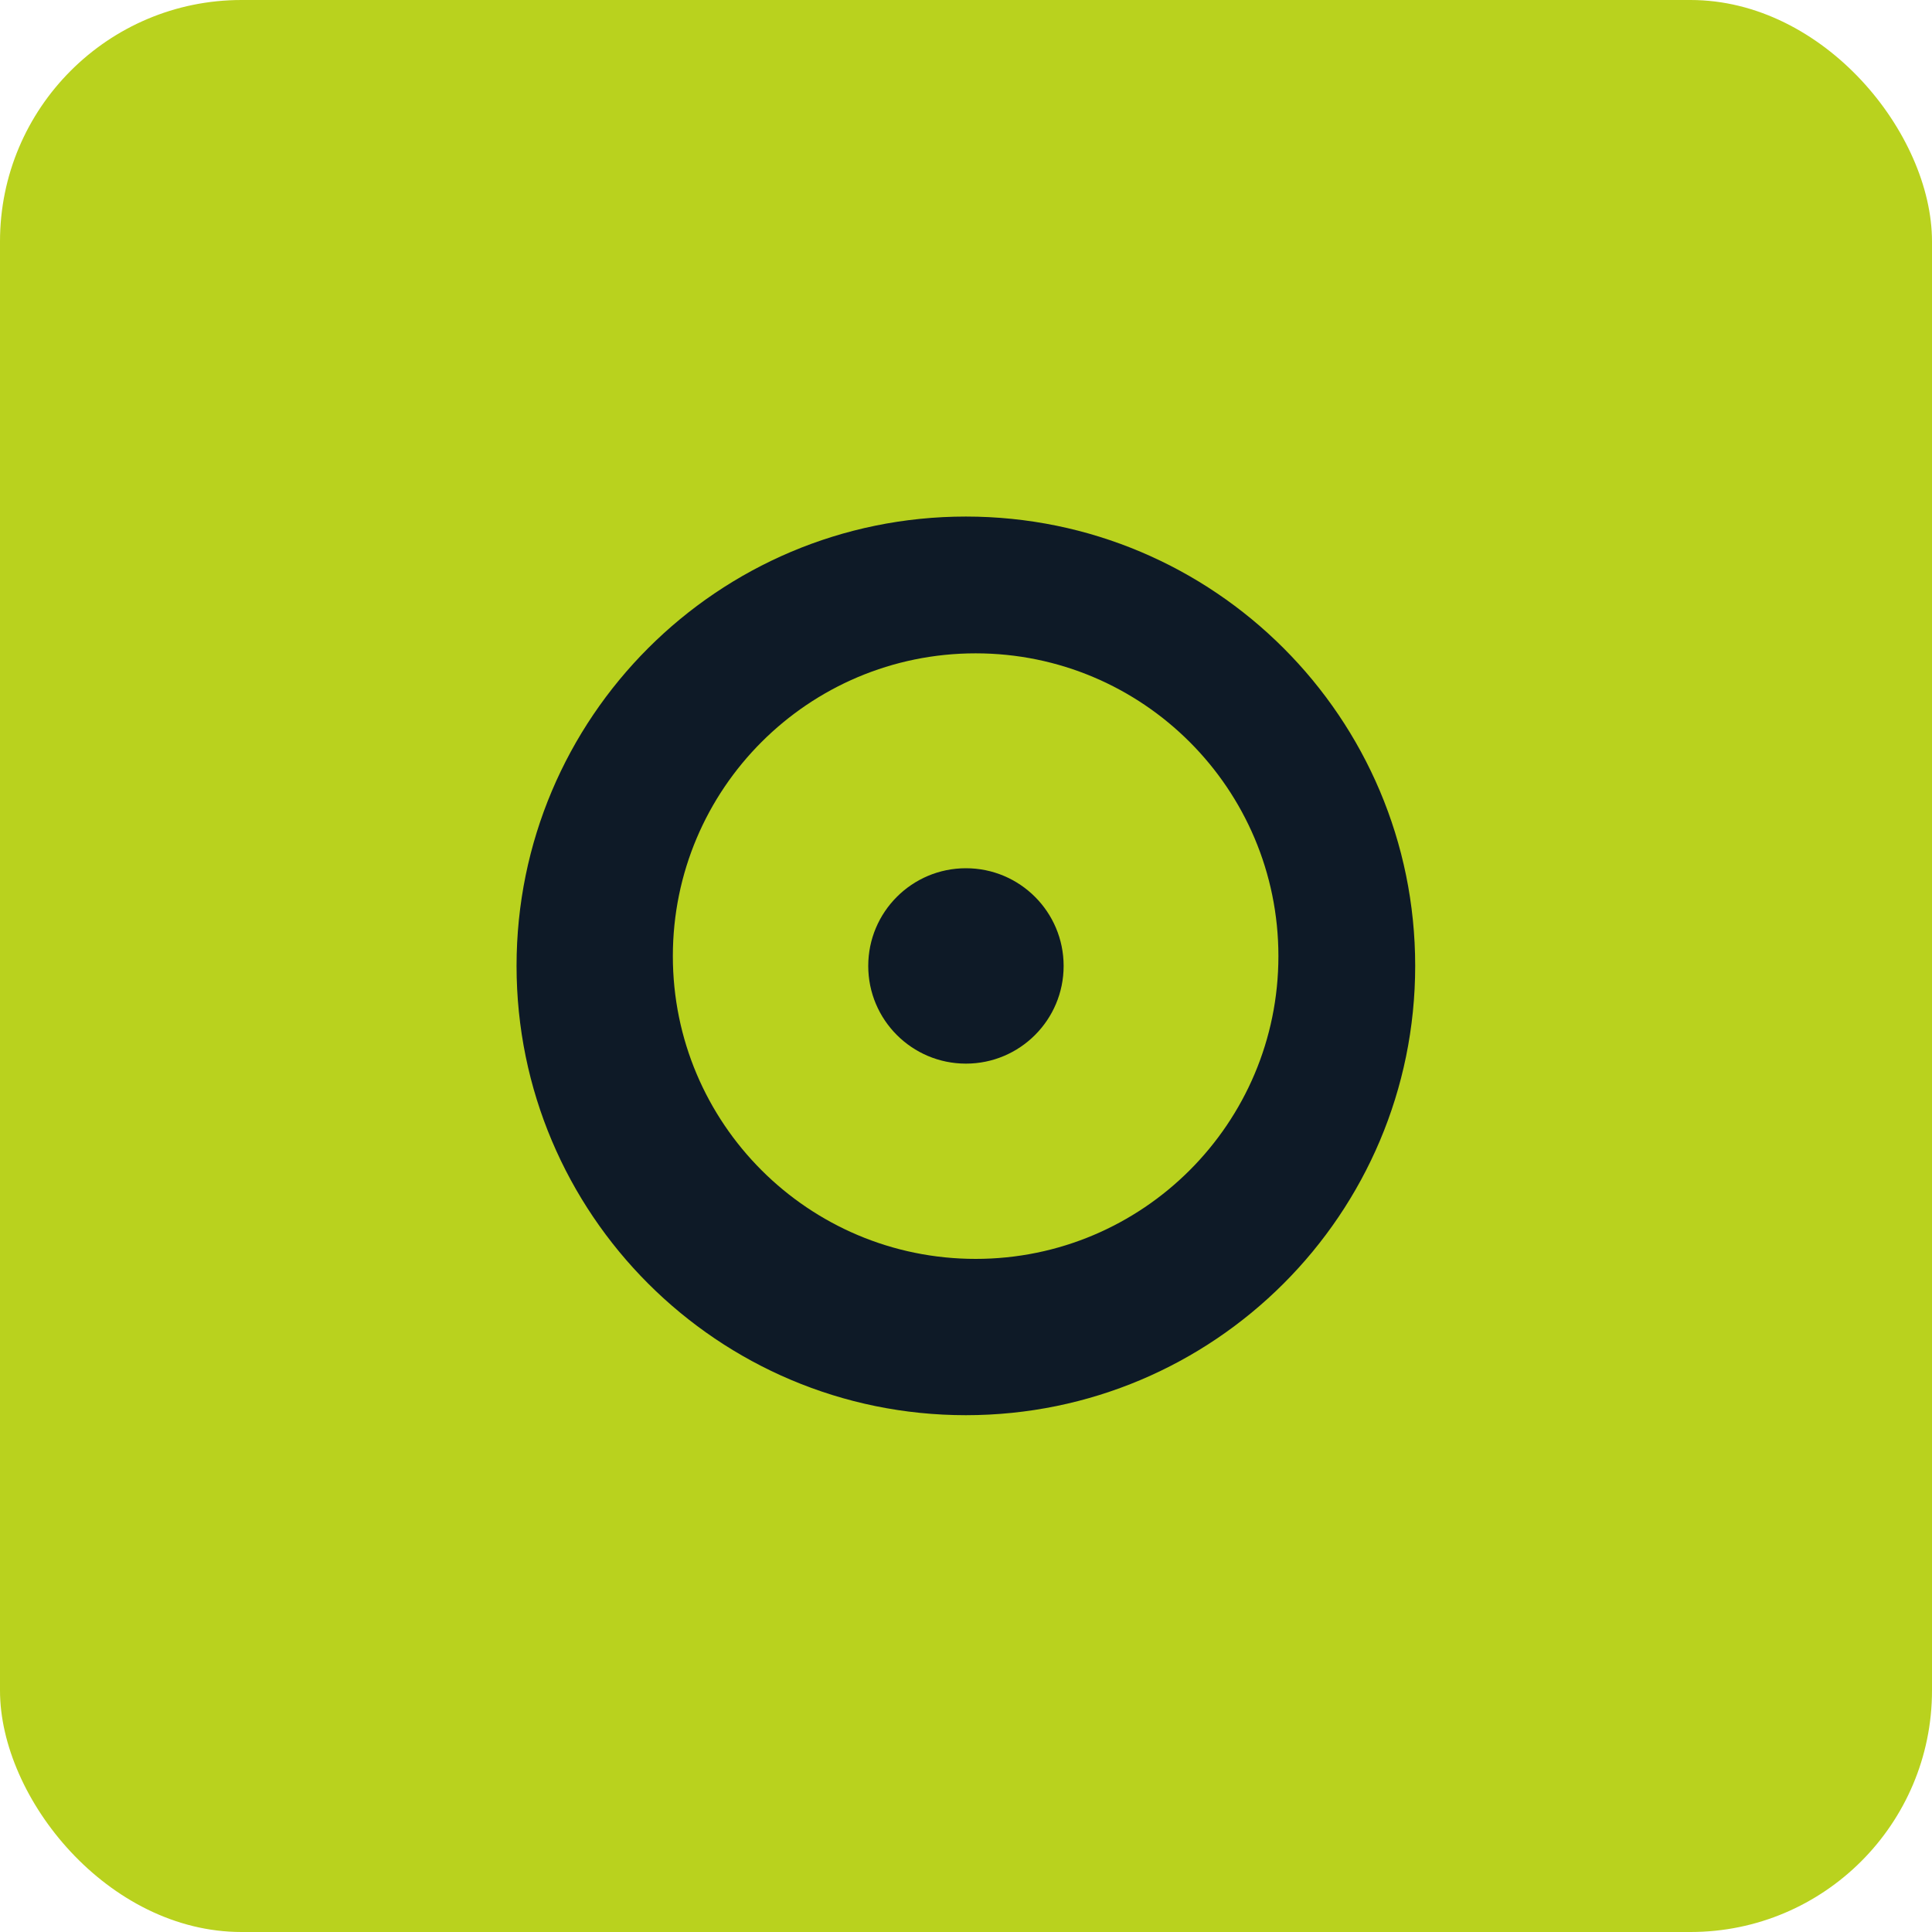 <?xml version="1.0" encoding="UTF-8"?> <svg xmlns="http://www.w3.org/2000/svg" width="30" height="30" viewBox="0 0 30 30" fill="none"><rect width="30" height="30" rx="3.75" fill="#B9D21E"></rect><path fill-rule="evenodd" clip-rule="evenodd" d="M14.998 21.975C18.851 21.975 21.975 18.851 21.975 14.998C21.975 11.145 18.851 8.021 14.998 8.021C11.145 8.021 8.021 11.145 8.021 14.998C8.021 18.851 11.145 21.975 14.998 21.975ZM15.15 19.548C17.746 19.548 19.851 17.443 19.851 14.847C19.851 12.25 17.746 10.145 15.15 10.145C12.553 10.145 10.448 12.25 10.448 14.847C10.448 17.443 12.553 19.548 15.15 19.548Z" fill="#0E1A27"></path><circle cx="14.999" cy="14.999" r="1.517" fill="#0E1A27"></circle></svg> 